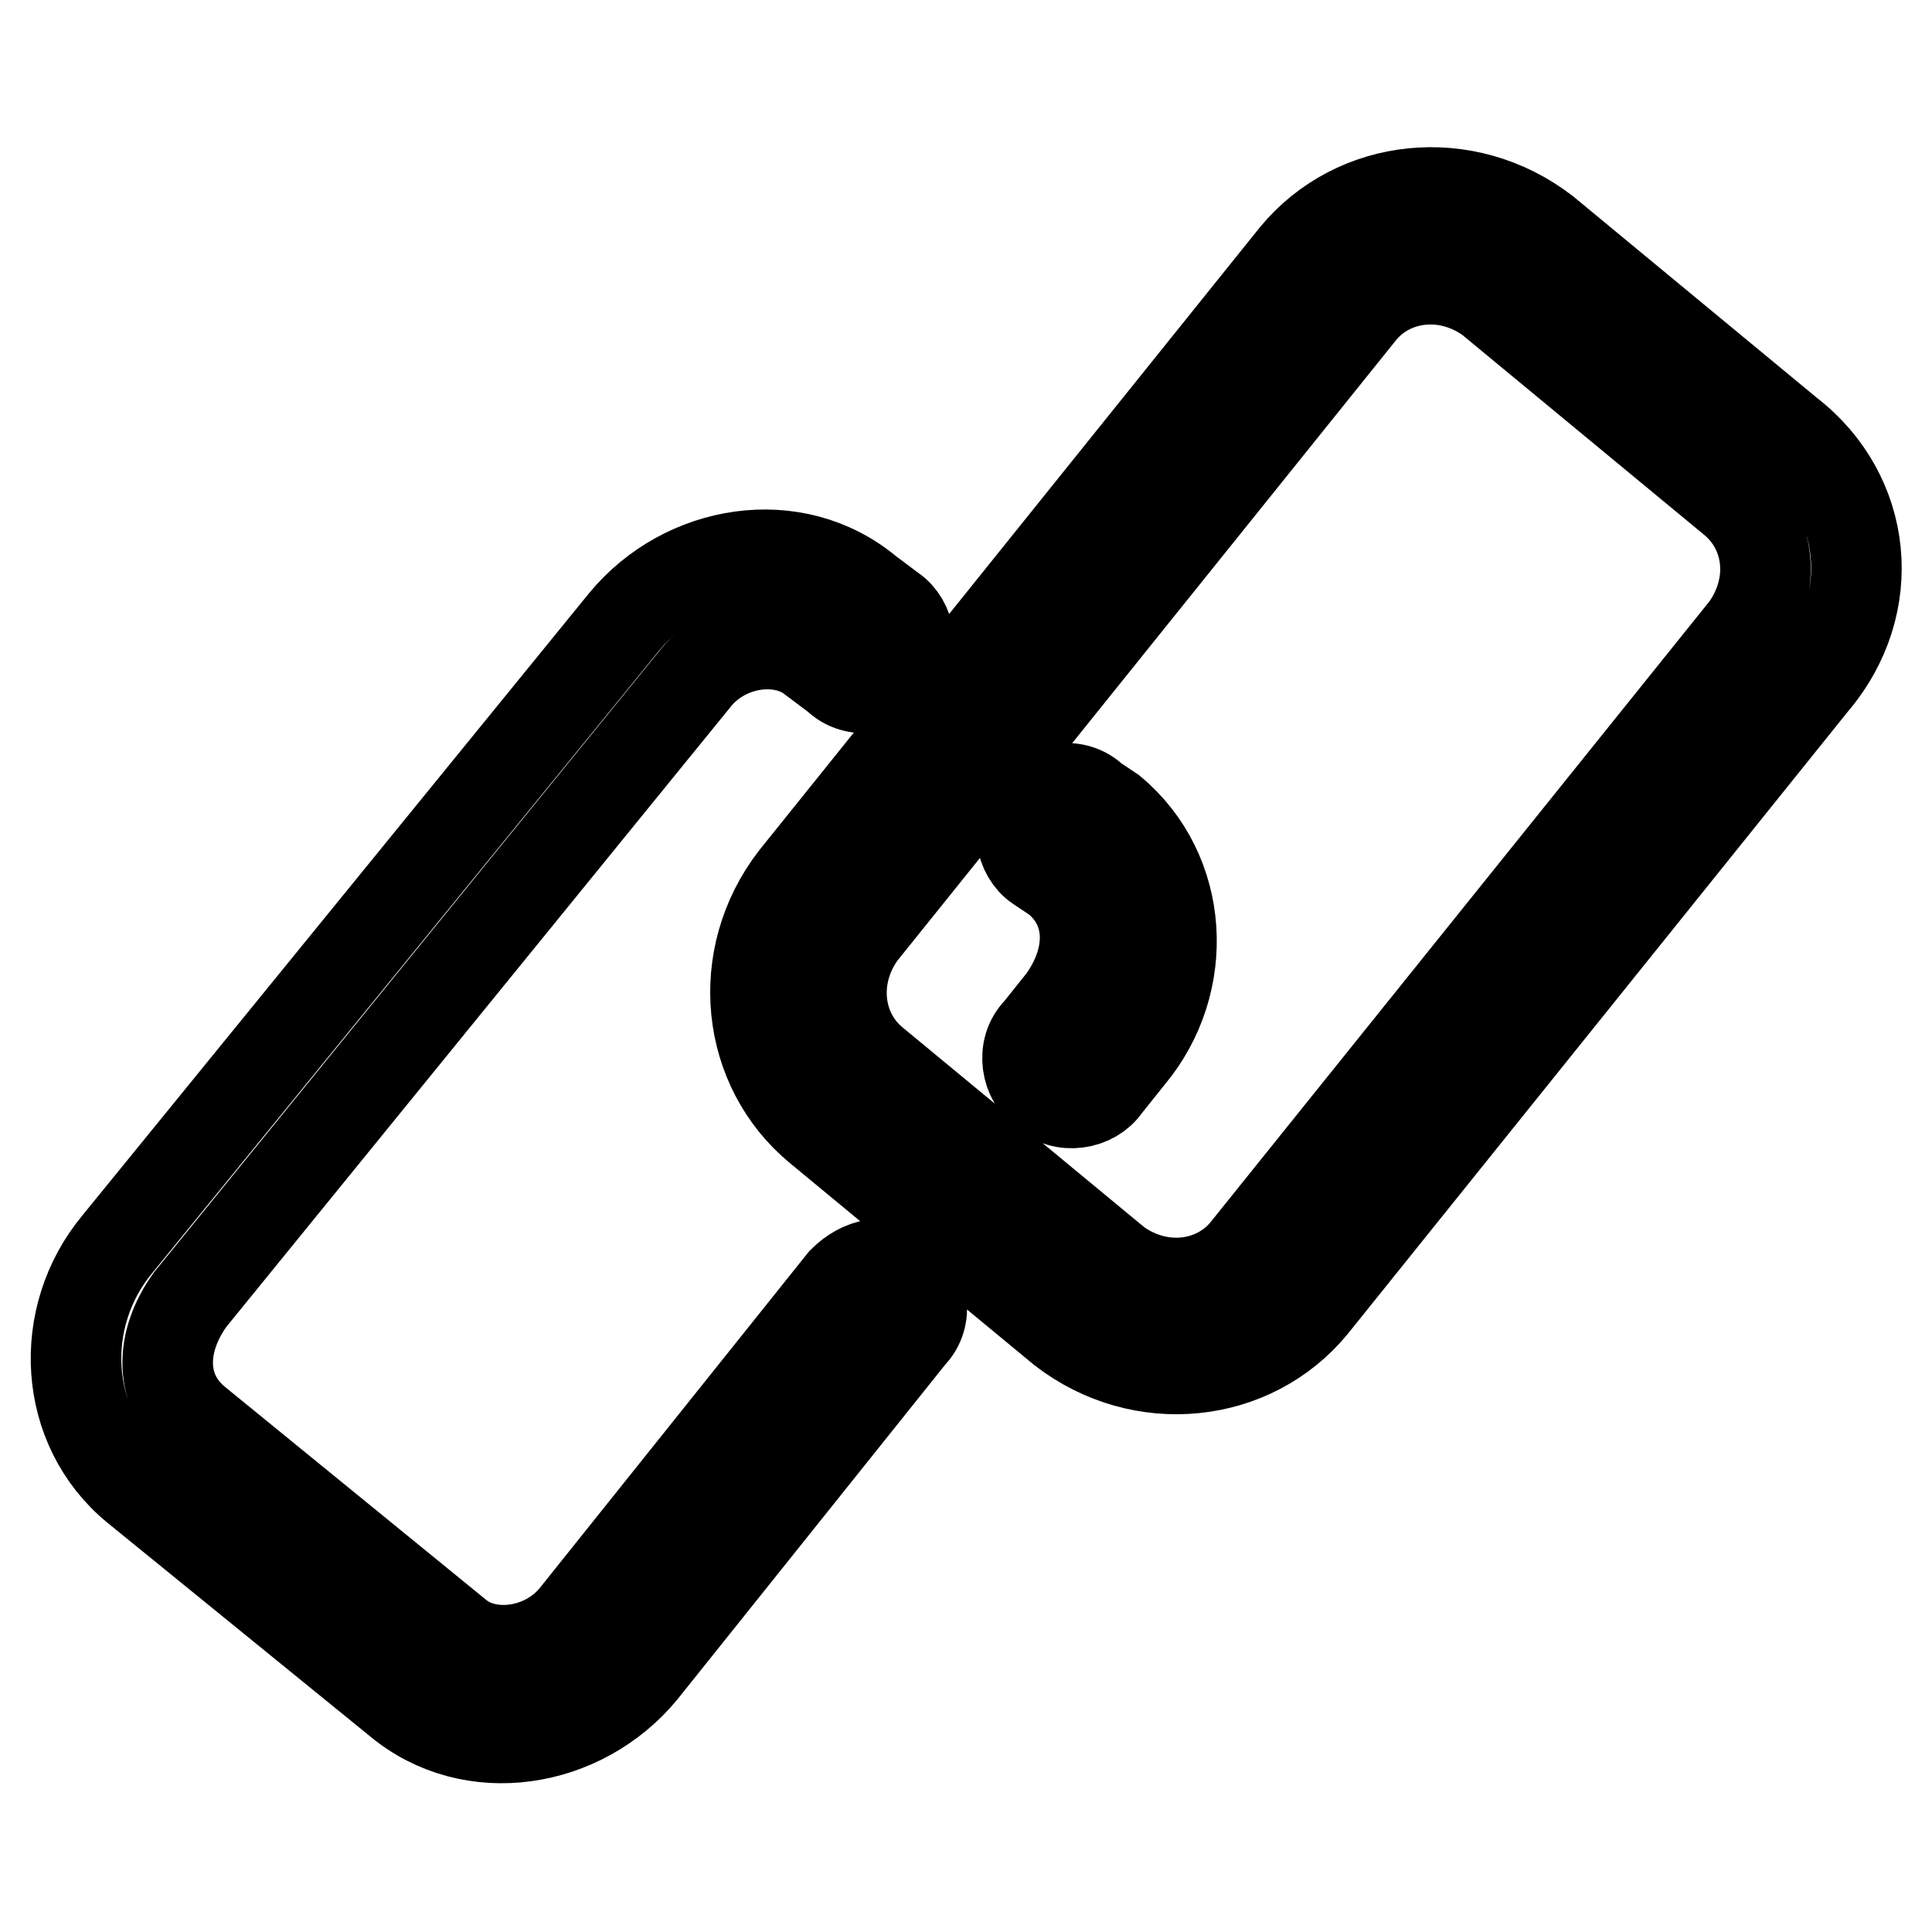 <?xml version="1.0" encoding="utf-8"?>
<!-- Svg Vector Icons : http://www.onlinewebfonts.com/icon -->
<!DOCTYPE svg PUBLIC "-//W3C//DTD SVG 1.1//EN" "http://www.w3.org/Graphics/SVG/1.1/DTD/svg11.dtd">
<svg version="1.1" xmlns="http://www.w3.org/2000/svg" xmlns:xlink="http://www.w3.org/1999/xlink" x="0px" y="0px" viewBox="0 0 256 256" enable-background="new 0 0 256 256" xml:space="preserve">
<g> <path stroke-width="12" fill-opacity="0" stroke="#000000"  d="M147.3,107.5l-2.4-1.6c-2.4-2.4-6.5-1.6-8.1,0.8c-2.4,2.4-1.6,6.5,0.8,8.1l2.4,1.6c4.9,4,4.9,10.5,0.8,16.2 l-3.2,4c-2.4,2.4-1.6,6.5,0.8,8.1c2.4,2.4,6.5,1.6,8.1-0.8l3.2-4C157.8,130.2,157,115.6,147.3,107.5z M111.7,169.8l-35.6,44.5 c-4,4.8-11.3,5.7-15.4,2.4L26,188.4c-4.9-4-4.9-10.5-0.8-16.2l67.1-82.5c4-4.8,11.3-5.7,15.4-2.4l3.2,2.4c2.4,2.4,6.5,1.6,8.1-0.8 c2.4-2.4,1.6-6.5-0.8-8.1l-3.2-2.4c-9.7-8.1-24.3-5.7-32.3,4l-67.1,82.4c-8.1,9.7-7.3,24.3,2.4,32.3l34.8,28.3 c9.7,8.1,24.3,5.7,32.3-4l35.6-44.5c2.4-2.4,1.6-6.5-0.8-8.1C117.4,166.6,114.1,167.4,111.7,169.8z M237,57.4l-32.3-26.7 c-10.5-8.1-25.1-6.5-33.1,3.2l-66.3,82.5c-8.1,10.5-6.5,25.1,3.2,33.1l32.3,26.7c10.5,8.1,25.1,6.5,33.1-3.2l66.3-82.5 C249.1,80.1,247.5,65.5,237,57.4z M231.3,83.3l-66.3,82.5c-4,4.8-11.3,5.7-17,1.6l-32.3-26.7c-4.8-4-5.7-11.3-1.6-17l66.3-82.5 c4-4.8,11.3-5.7,17-1.6l32.3,26.7C234.6,70.4,235.4,77.6,231.3,83.3z"/></g>
</svg>